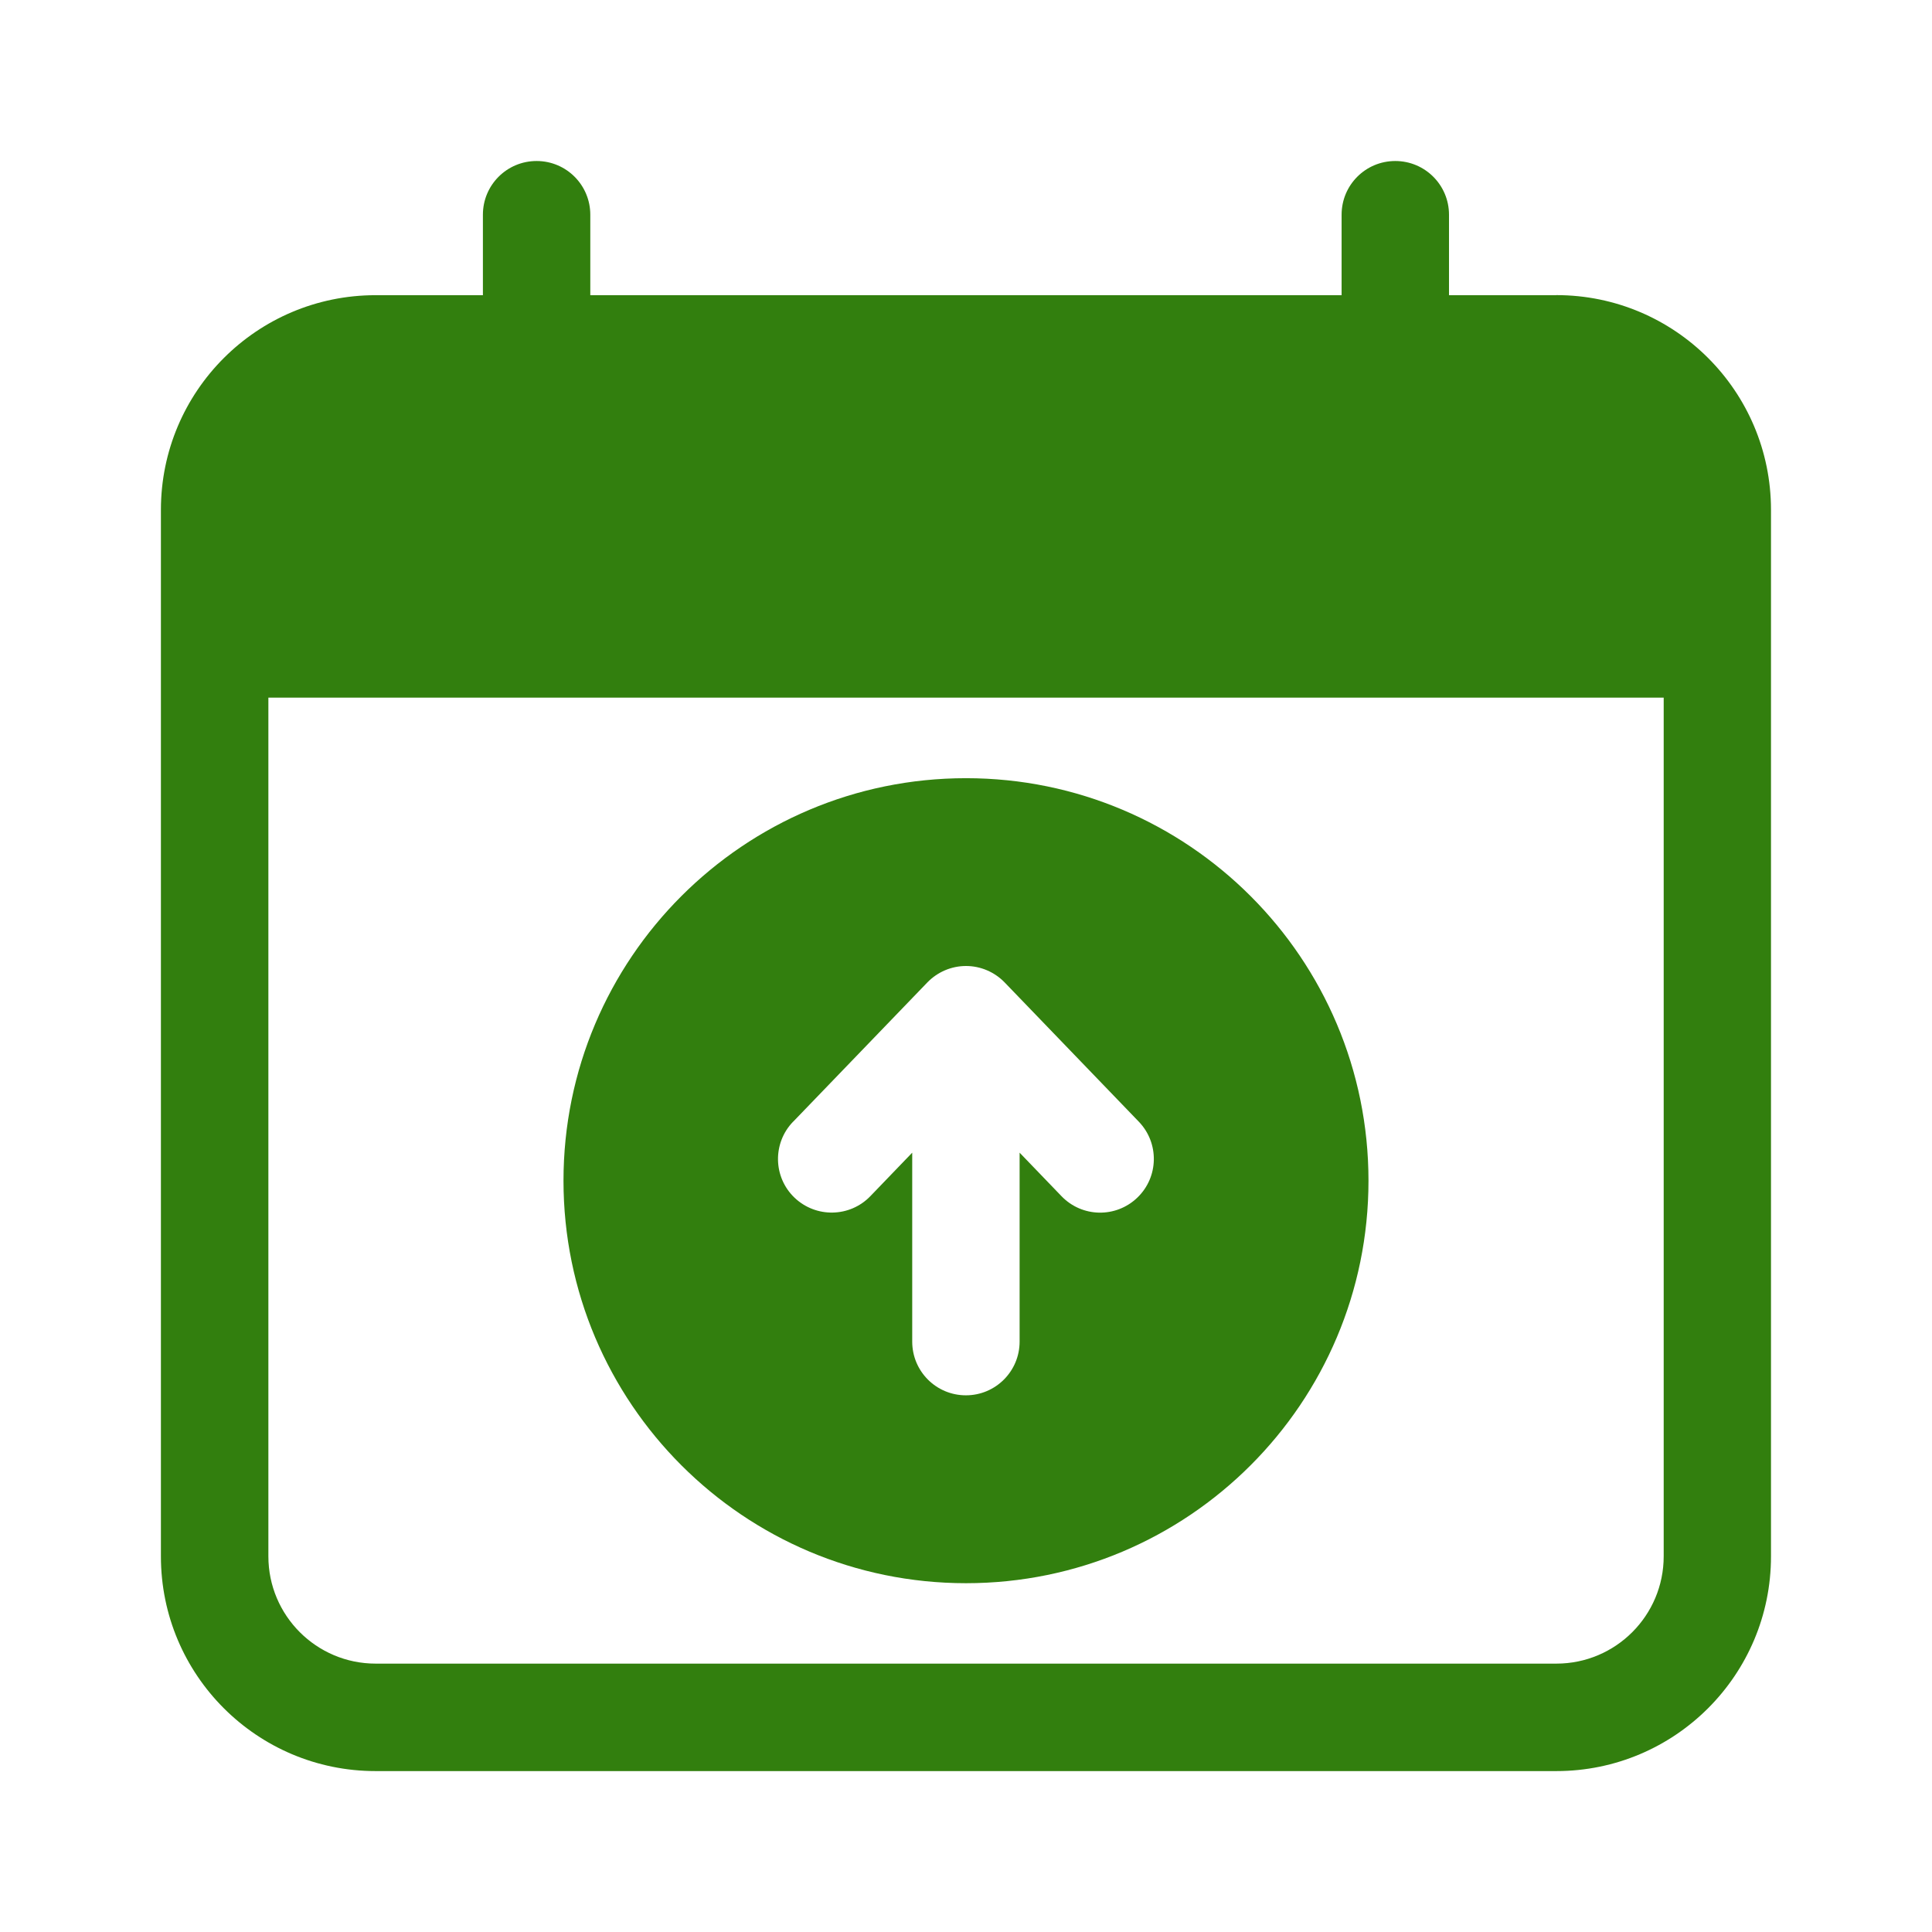 <svg xmlns="http://www.w3.org/2000/svg" width="80" height="80" viewBox="0 0 80 80" fill="none"><path fill-rule="evenodd" clip-rule="evenodd" d="M40 65.557C49.203 65.557 56.666 58.093 56.666 48.89C56.666 39.687 49.203 32.223 40 32.223C30.796 32.223 23.333 39.687 23.333 48.89C23.333 58.093 30.796 65.557 40 65.557ZM32.843 46.447L38.4 40.68C38.82 40.247 39.396 40 40 40C40.603 40 41.18 40.247 41.6 40.68L47.156 46.447C48.006 47.33 47.983 48.737 47.096 49.59C46.21 50.443 44.806 50.417 43.953 49.53L42.22 47.73V55.553C42.22 56.78 41.226 57.777 39.996 57.777C38.766 57.777 37.773 56.783 37.773 55.553V47.73L36.04 49.53C35.19 50.413 33.783 50.44 32.896 49.59C32.01 48.74 31.986 47.33 32.84 46.447H32.843Z" fill="#327F0E"></path><path fill-rule="evenodd" clip-rule="evenodd" d="M64.443 12.223H60V8.89C60 7.663 59.006 6.667 57.776 6.667C56.546 6.667 55.553 7.66 55.553 8.89V12.223H24.443V8.89C24.443 7.663 23.45 6.667 22.22 6.667C20.99 6.667 19.996 7.66 19.996 8.89V12.223H15.553C10.643 12.223 6.663 16.203 6.663 21.113V64.447C6.663 69.357 10.643 73.337 15.553 73.337H64.443C69.353 73.337 73.333 69.357 73.333 64.447V21.11C73.333 16.2 69.353 12.22 64.443 12.22V12.223ZM68.89 64.443C68.89 66.897 66.9 68.887 64.446 68.887H15.556C13.103 68.887 11.113 66.897 11.113 64.443V28.887H68.89V64.443Z" fill="#327F0E"></path></svg>
